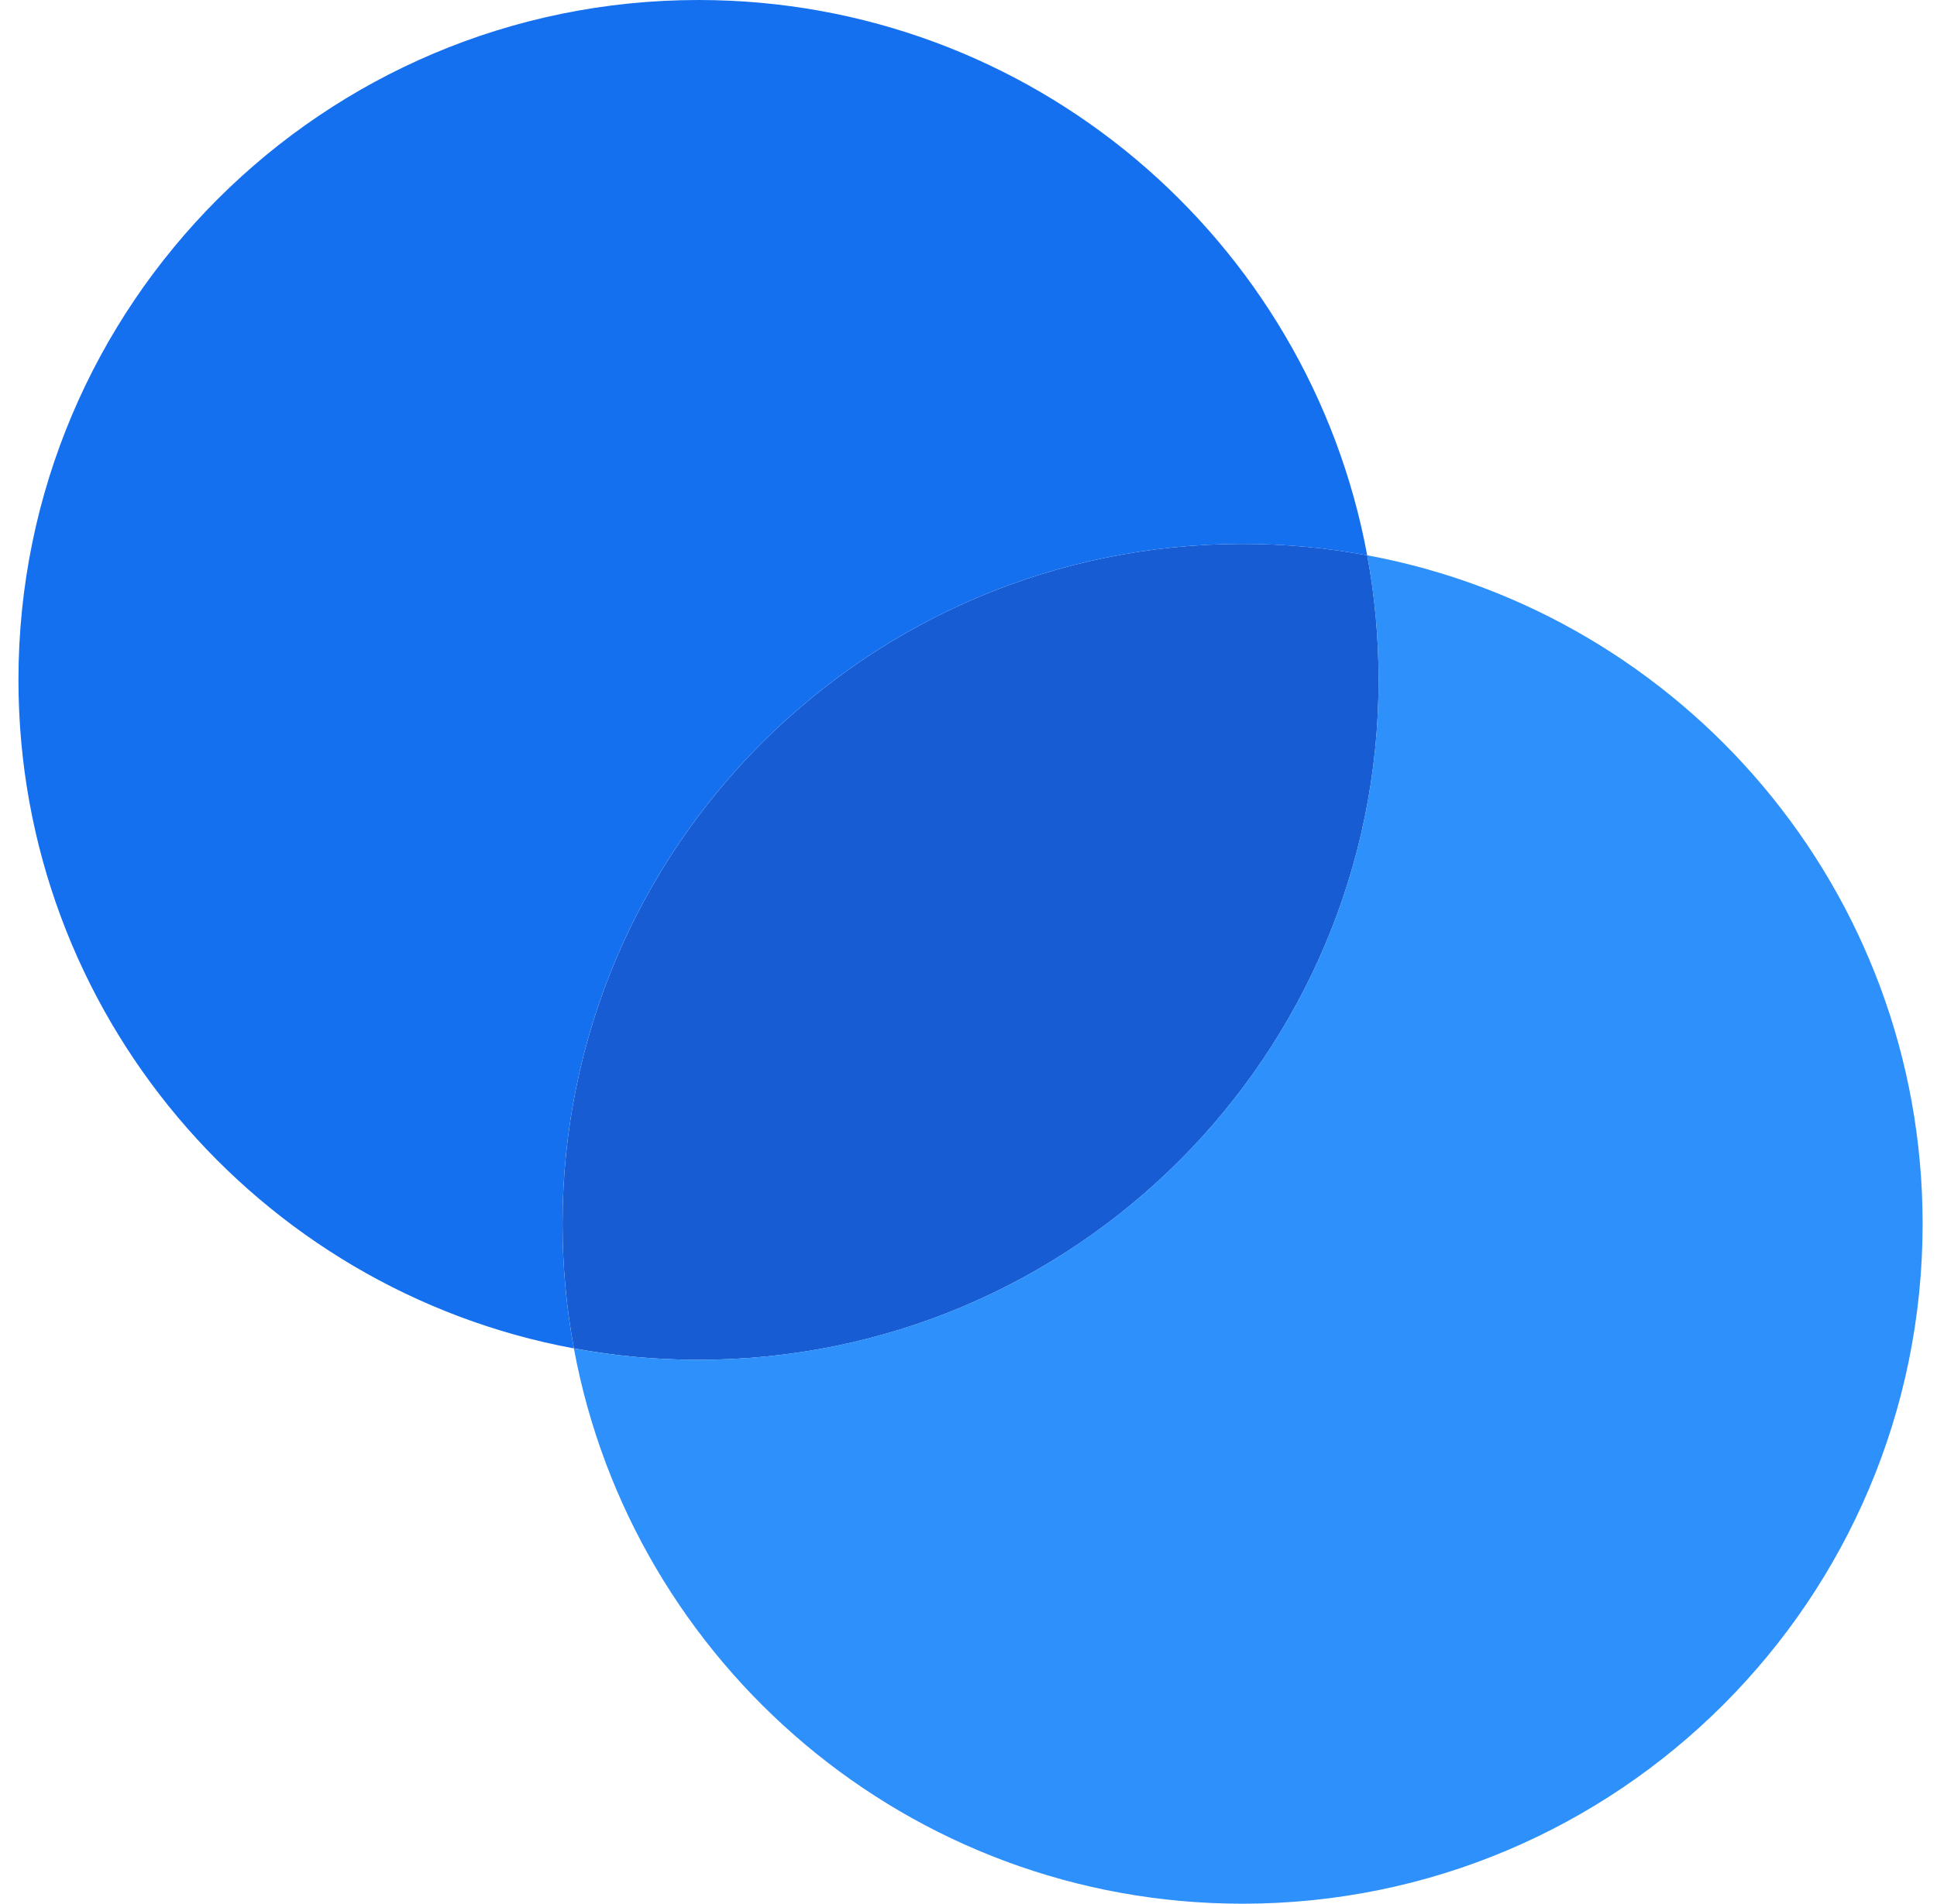 <svg xmlns="http://www.w3.org/2000/svg" width="59" height="58" viewBox="0 0 59 58" fill="none">
    <path d="M21.278 41.429C32.718 41.429 41.992 32.154 41.992 20.714C41.992 19.418 41.873 18.149 41.645 16.918C40.414 16.691 39.146 16.571 37.849 16.571C26.409 16.571 17.135 25.846 17.135 37.286C17.135 38.582 17.254 39.851 17.482 41.081C18.712 41.309 19.981 41.429 21.278 41.429Z" fill="#175CD3"/>
    <path fill-rule="evenodd" clip-rule="evenodd" d="M17.481 41.082C7.854 39.299 0.562 30.858 0.562 20.714C0.562 9.274 9.837 0 21.277 0C31.42 0 39.861 7.291 41.644 16.918C40.413 16.691 39.145 16.571 37.848 16.571C26.408 16.571 17.134 25.846 17.134 37.286C17.134 38.582 17.253 39.851 17.481 41.082Z" fill="#1570EF"/>
    <path fill-rule="evenodd" clip-rule="evenodd" d="M21.276 41.428C32.717 41.428 41.991 32.154 41.991 20.714C41.991 19.418 41.871 18.149 41.644 16.918C51.271 18.701 58.562 27.142 58.562 37.286C58.562 48.726 49.288 58 37.848 58C27.704 58 19.263 50.709 17.48 41.081C18.711 41.309 19.98 41.428 21.276 41.428Z" fill="#2E90FA"/>
</svg>